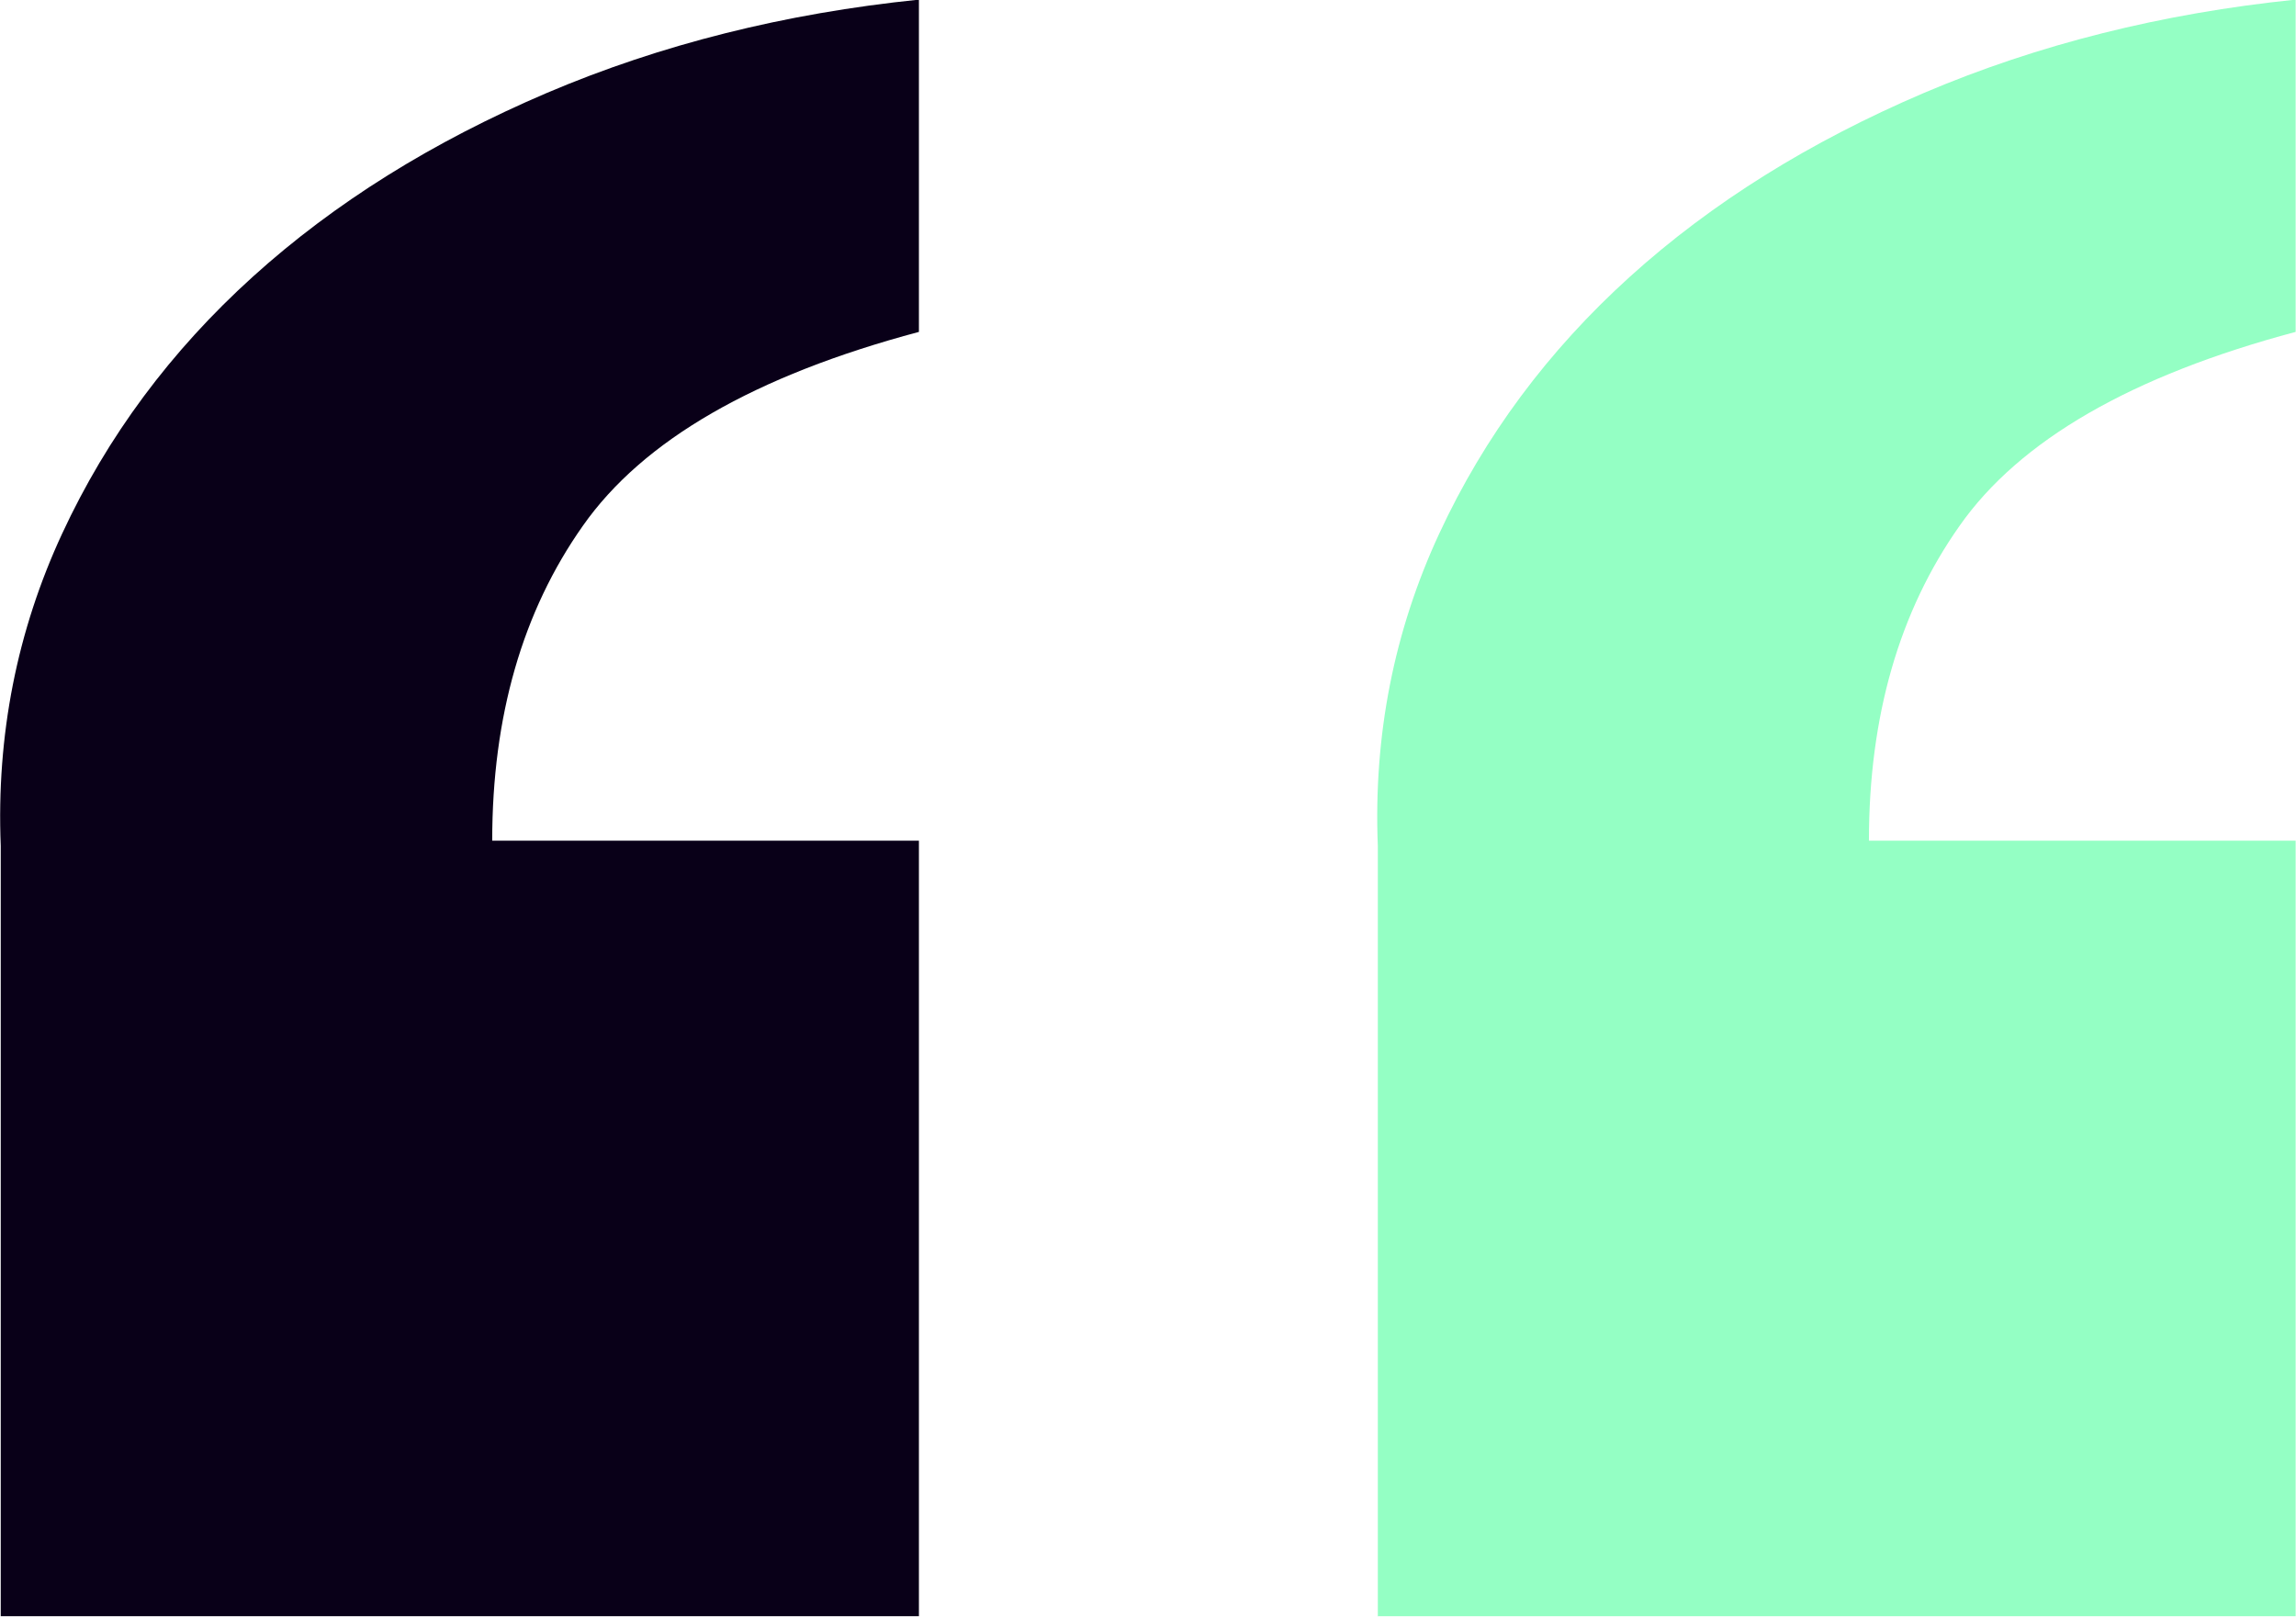 <svg xmlns="http://www.w3.org/2000/svg" id="Livello_2" viewBox="0 0 62.04 43.69"><defs><style>.cls-1{fill:#94ffc4;}.cls-1,.cls-2{stroke-width:0px;}.cls-2{fill:#090018;}</style></defs><g id="Livello_1-2"><path class="cls-1" d="M37.23,43.69v-20.83c-.12-2.99.44-5.81,1.66-8.44,1.22-2.63,2.94-4.94,5.15-6.94,2.21-2,4.86-3.65,7.95-4.97,3.08-1.31,6.43-2.15,10.04-2.52v8.98c-4.43,1.18-7.46,2.93-9.08,5.24-1.63,2.31-2.45,5.15-2.45,8.51h11.53v20.96h-24.81Z"></path><path class="cls-2" d="M.02,43.69v-20.83c-.12-2.99.44-5.81,1.66-8.44,1.22-2.63,2.94-4.94,5.15-6.94,2.21-2,4.86-3.65,7.95-4.97,3.08-1.31,6.43-2.15,10.05-2.52v8.98c-4.43,1.18-7.46,2.93-9.08,5.24-1.63,2.31-2.45,5.15-2.45,8.51h11.53v20.96H.02Z"></path></g></svg>